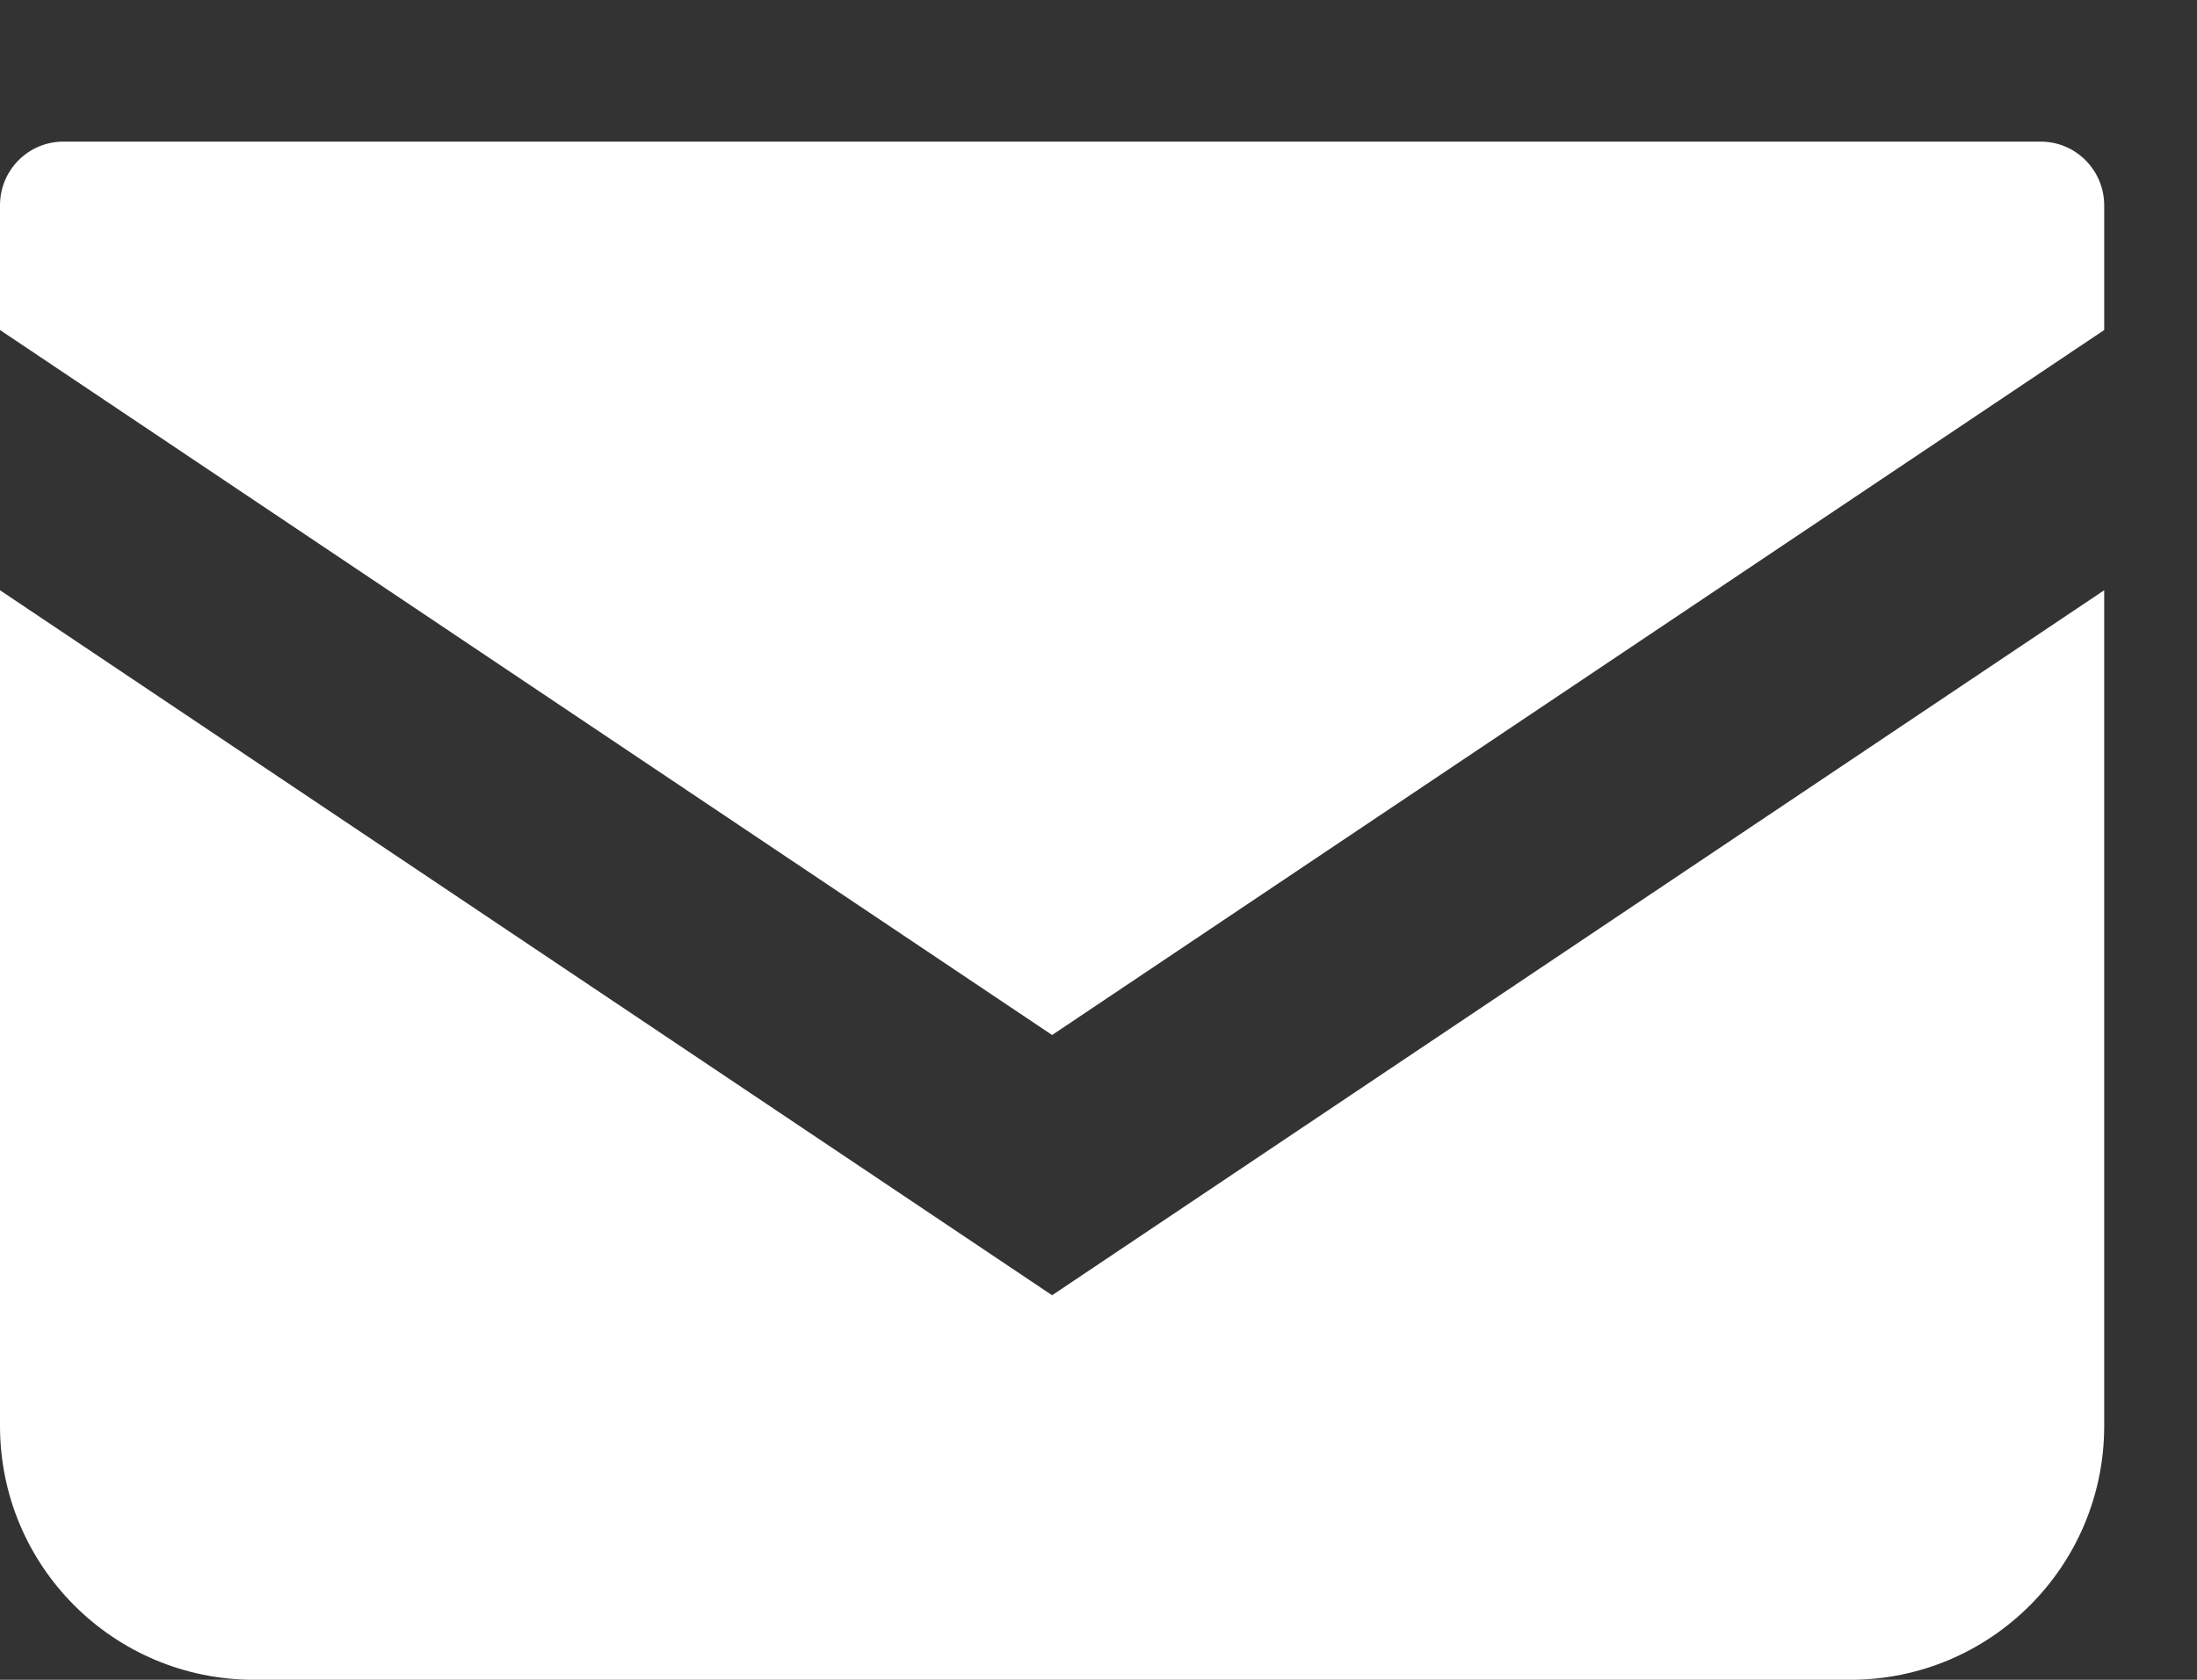 <?xml version="1.0" encoding="utf-8"?>
<!-- Generator: Adobe Illustrator 16.0.4, SVG Export Plug-In . SVG Version: 6.00 Build 0)  -->
<!DOCTYPE svg PUBLIC "-//W3C//DTD SVG 1.1//EN" "http://www.w3.org/Graphics/SVG/1.1/DTD/svg11.dtd">
<svg version="1.1" id="レイヤー_1" xmlns="http://www.w3.org/2000/svg" xmlns:xlink="http://www.w3.org/1999/xlink" x="0px"
	 y="0px" width="17px" height="13px" viewBox="0 0 17 13" enable-background="new 0 0 17 13" xml:space="preserve">
<rect x="0" y="0" width="17" height="13" fill="#333333" stroke="none"/>
<g>
	<path fill="#FFFFFF" d="M15.791,1.096H0.49C0.22,1.096,0,1.316,0,1.588v0.966L8.141,8.01l8.141-5.456V1.588
		C16.281,1.316,16.061,1.096,15.791,1.096z"/>
	<path fill="#FFFFFF" d="M0,4.568v6.467C0,12.121,0.879,13,1.965,13h12.352c1.086,0,1.965-0.879,1.965-1.965V4.568l-8.141,5.456
		L0,4.568z"/>
</g>
</svg>

